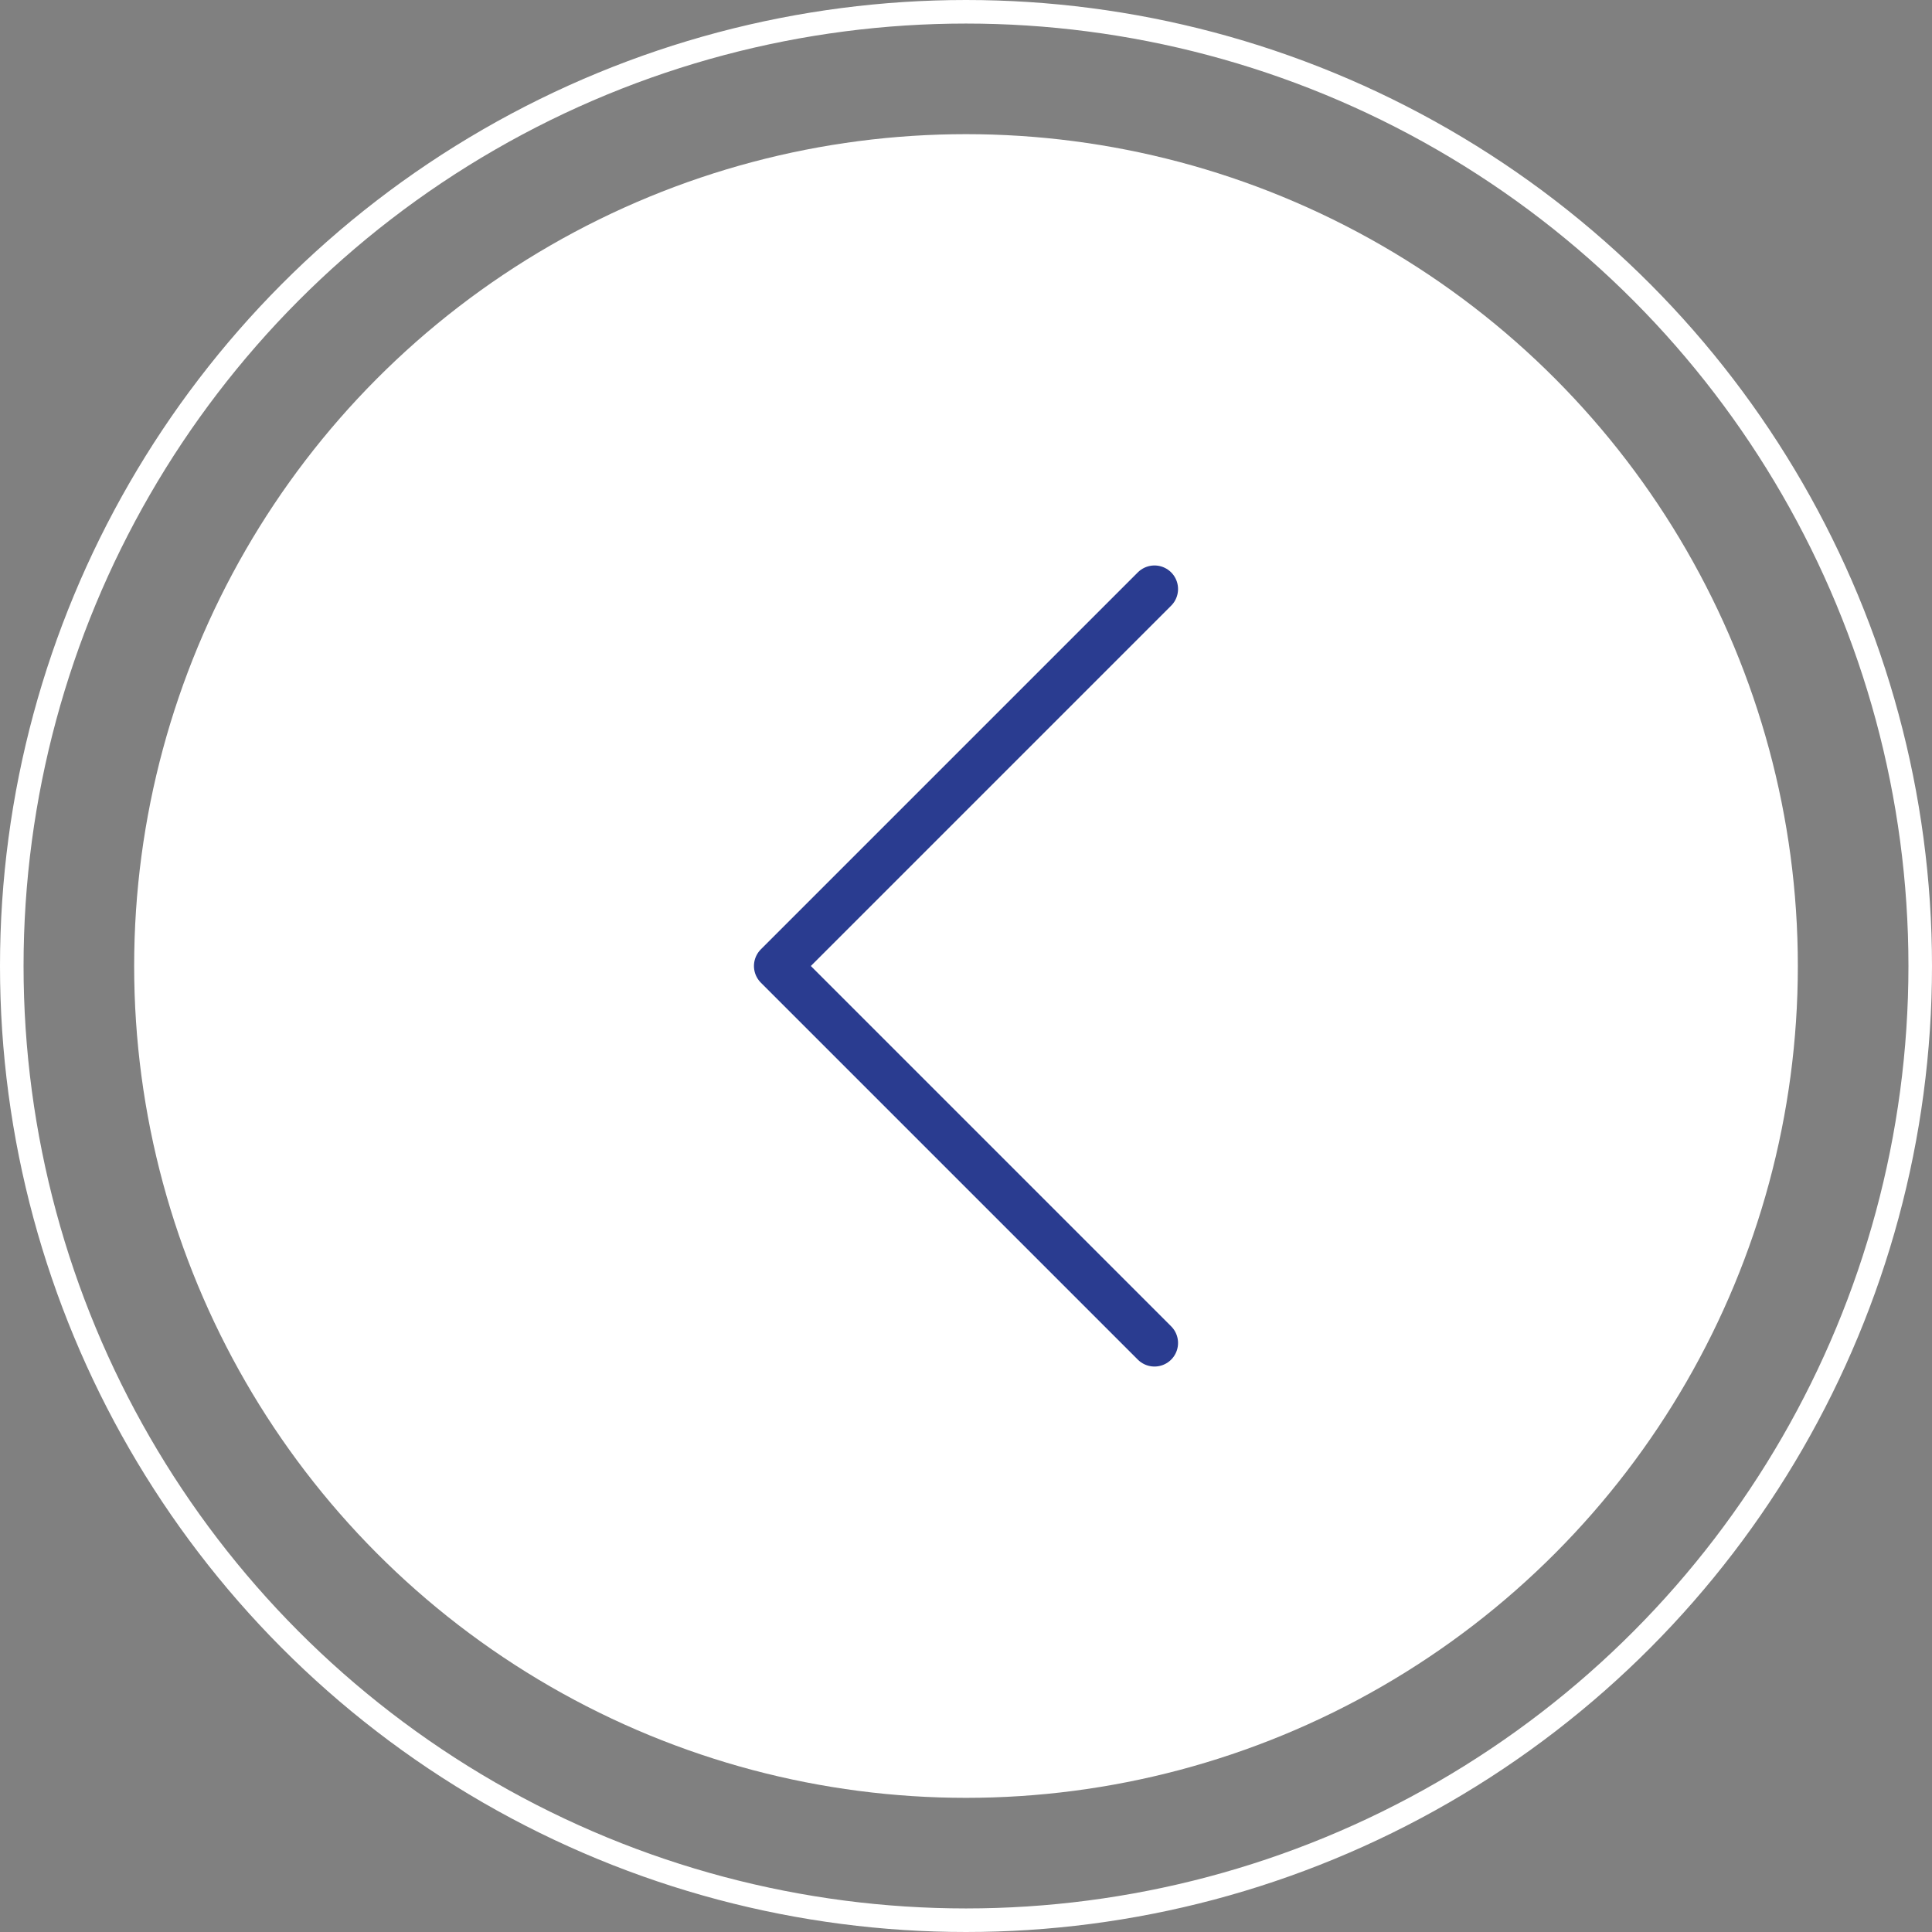 <svg width="82" height="82" viewBox="0 0 82 82" fill="none" xmlns="http://www.w3.org/2000/svg">
<rect x="0" y="0" width="82" height="82" fill="#808080" stroke="none"/>
<circle cx="41" cy="41" r="35.306" fill="white"/>
<circle cx="41" cy="41" r="40.5" stroke="white"/>
<path d="M49 57L33 41L49 25" stroke="#2A3C90" stroke-width="2" stroke-linecap="round" stroke-linejoin="round"/>
</svg>
